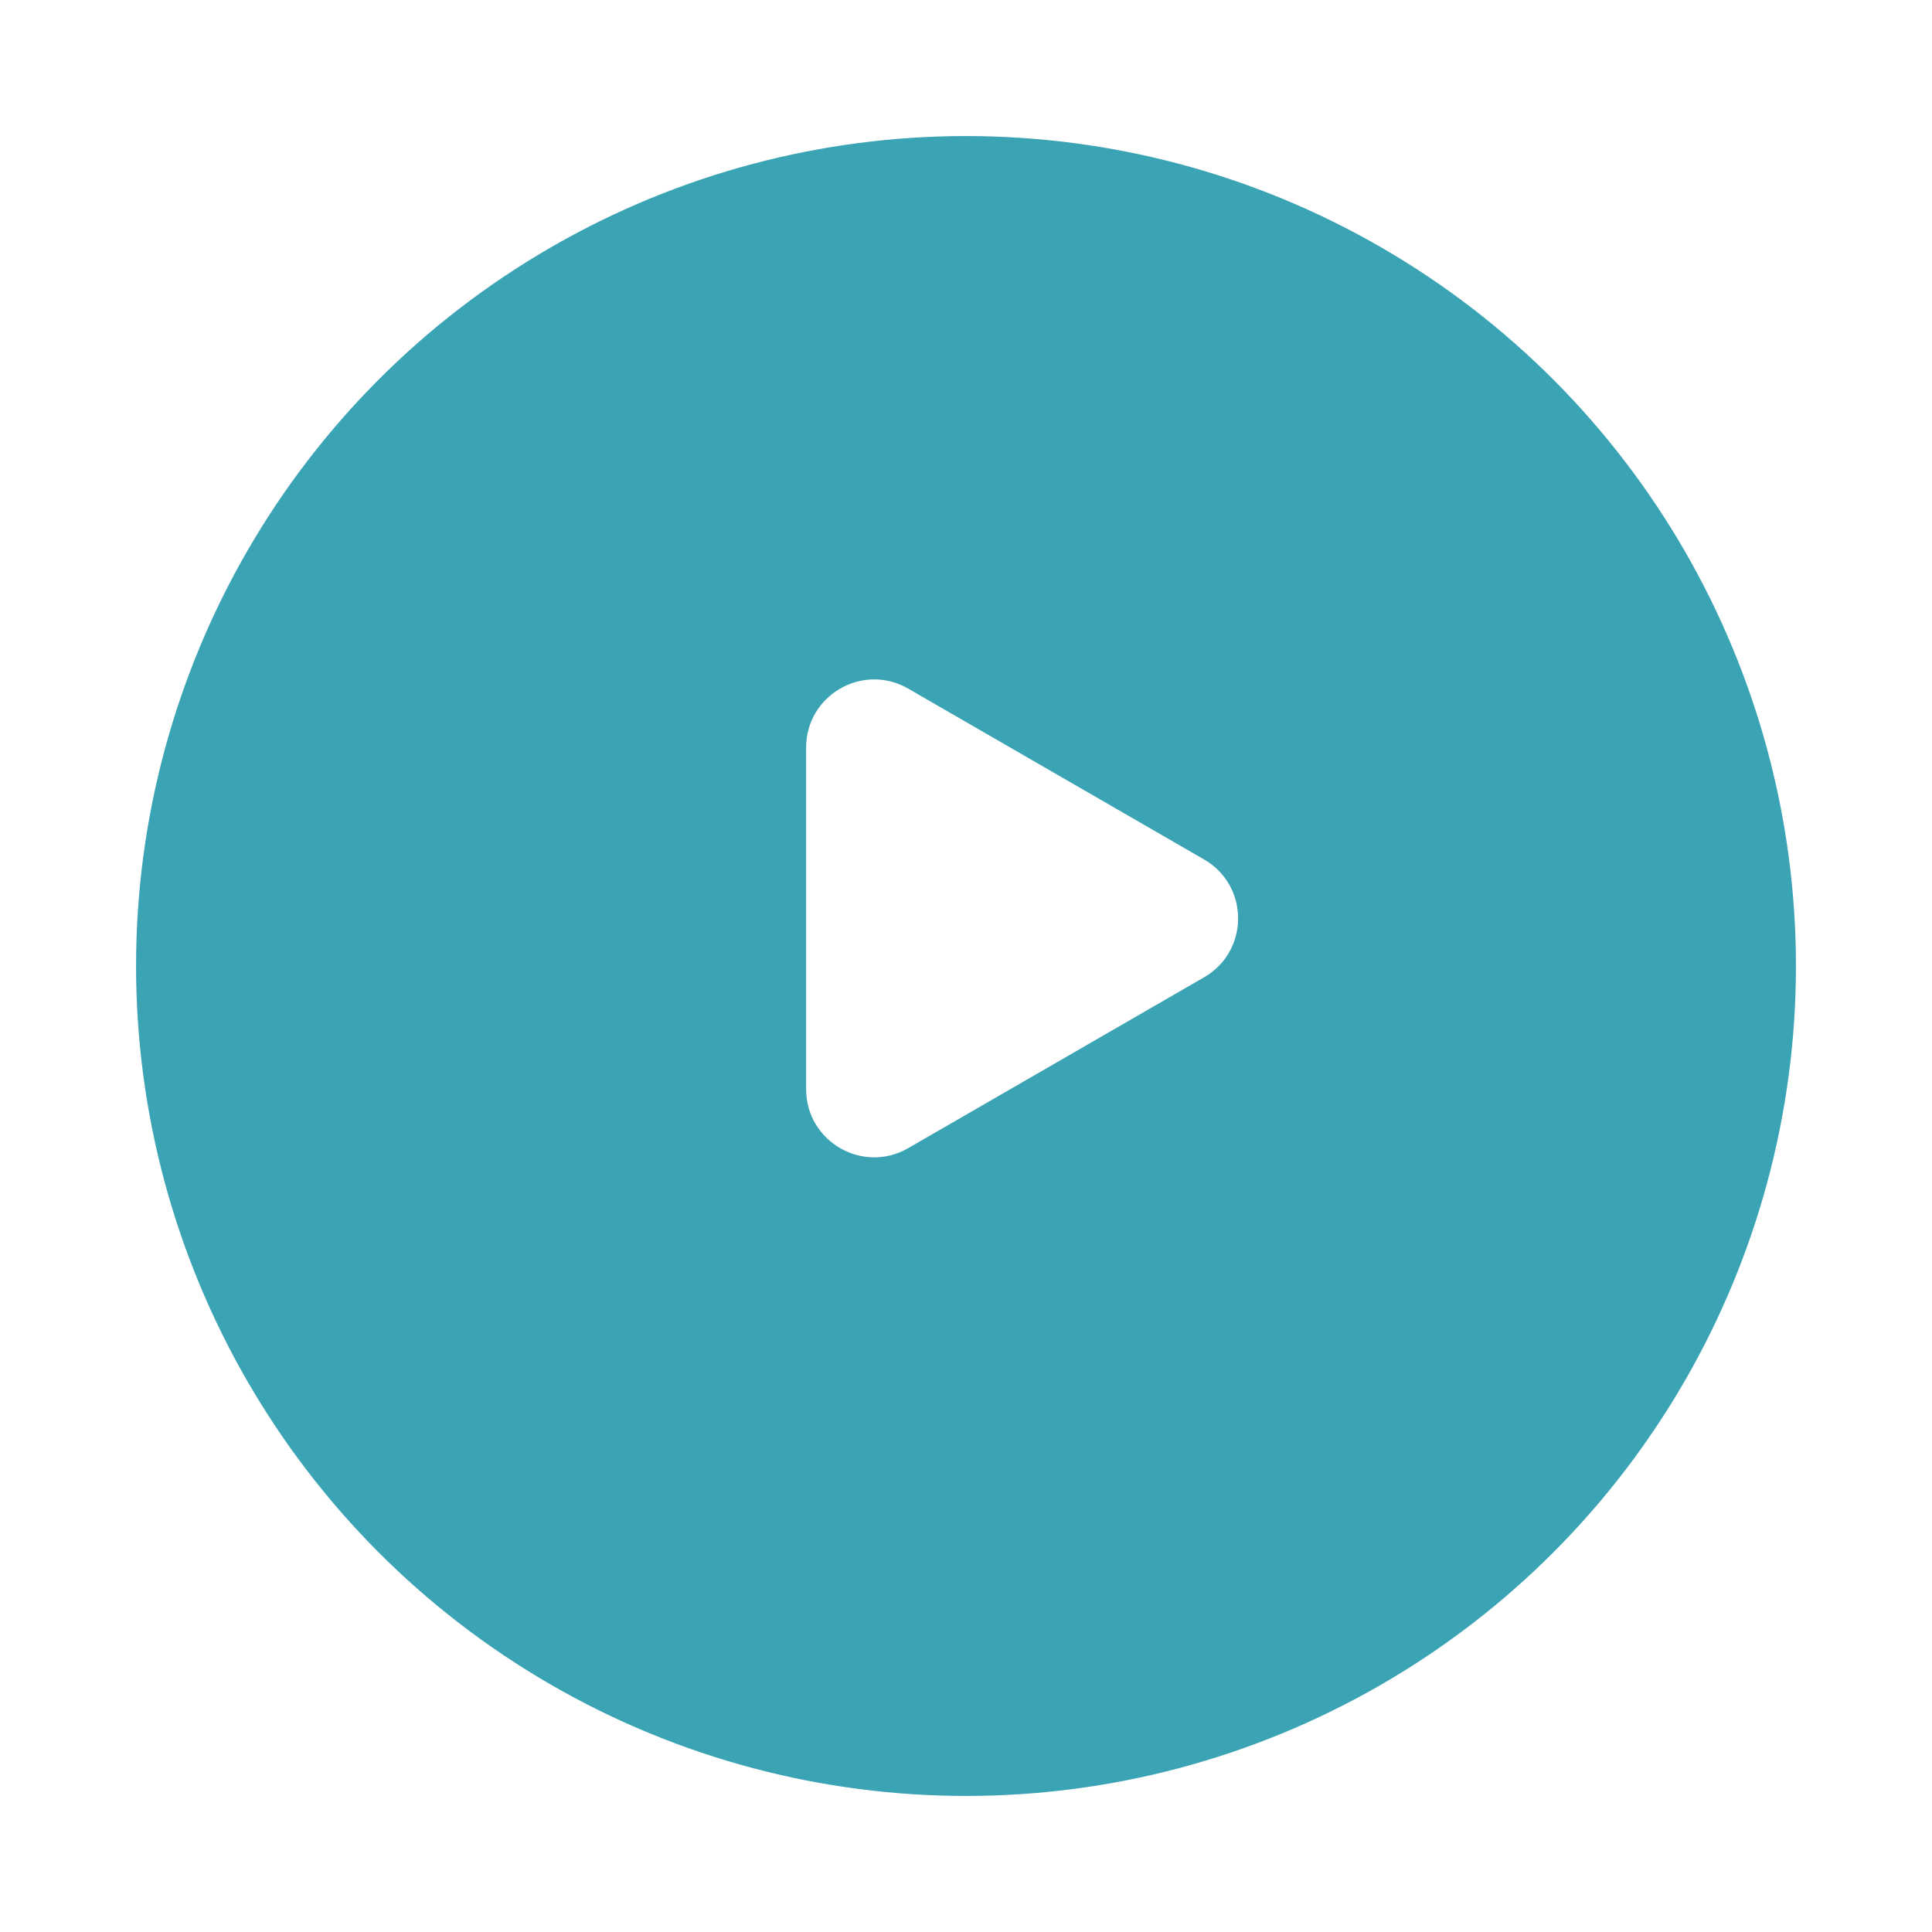 <svg width="142" height="142" viewBox="0 0 142 142" fill="none" xmlns="http://www.w3.org/2000/svg">
<g filter="url(#filter0_d_1143_173)">
<circle cx="71" cy="67" r="61" fill="#3BA4B4"/>
</g>
<path d="M88.5 63.17C91.833 65.094 91.833 69.906 88.5 71.83L66.75 84.388C63.417 86.312 59.25 83.906 59.25 80.057L59.25 54.943C59.25 51.094 63.417 48.688 66.75 50.612L88.5 63.17Z" fill="white"/>
<defs>
<filter id="filter0_d_1143_173" x="0" y="0" width="142" height="142" filterUnits="userSpaceOnUse" color-interpolation-filters="sRGB">
<feFlood flood-opacity="0" result="BackgroundImageFix"/>
<feColorMatrix in="SourceAlpha" type="matrix" values="0 0 0 0 0 0 0 0 0 0 0 0 0 0 0 0 0 0 127 0" result="hardAlpha"/>
<feOffset dy="4"/>
<feGaussianBlur stdDeviation="5"/>
<feComposite in2="hardAlpha" operator="out"/>
<feColorMatrix type="matrix" values="0 0 0 0 0 0 0 0 0 0 0 0 0 0 0 0 0 0 0.25 0"/>
<feBlend mode="normal" in2="BackgroundImageFix" result="effect1_dropShadow_1143_173"/>
<feBlend mode="normal" in="SourceGraphic" in2="effect1_dropShadow_1143_173" result="shape"/>
</filter>
</defs>
</svg>
